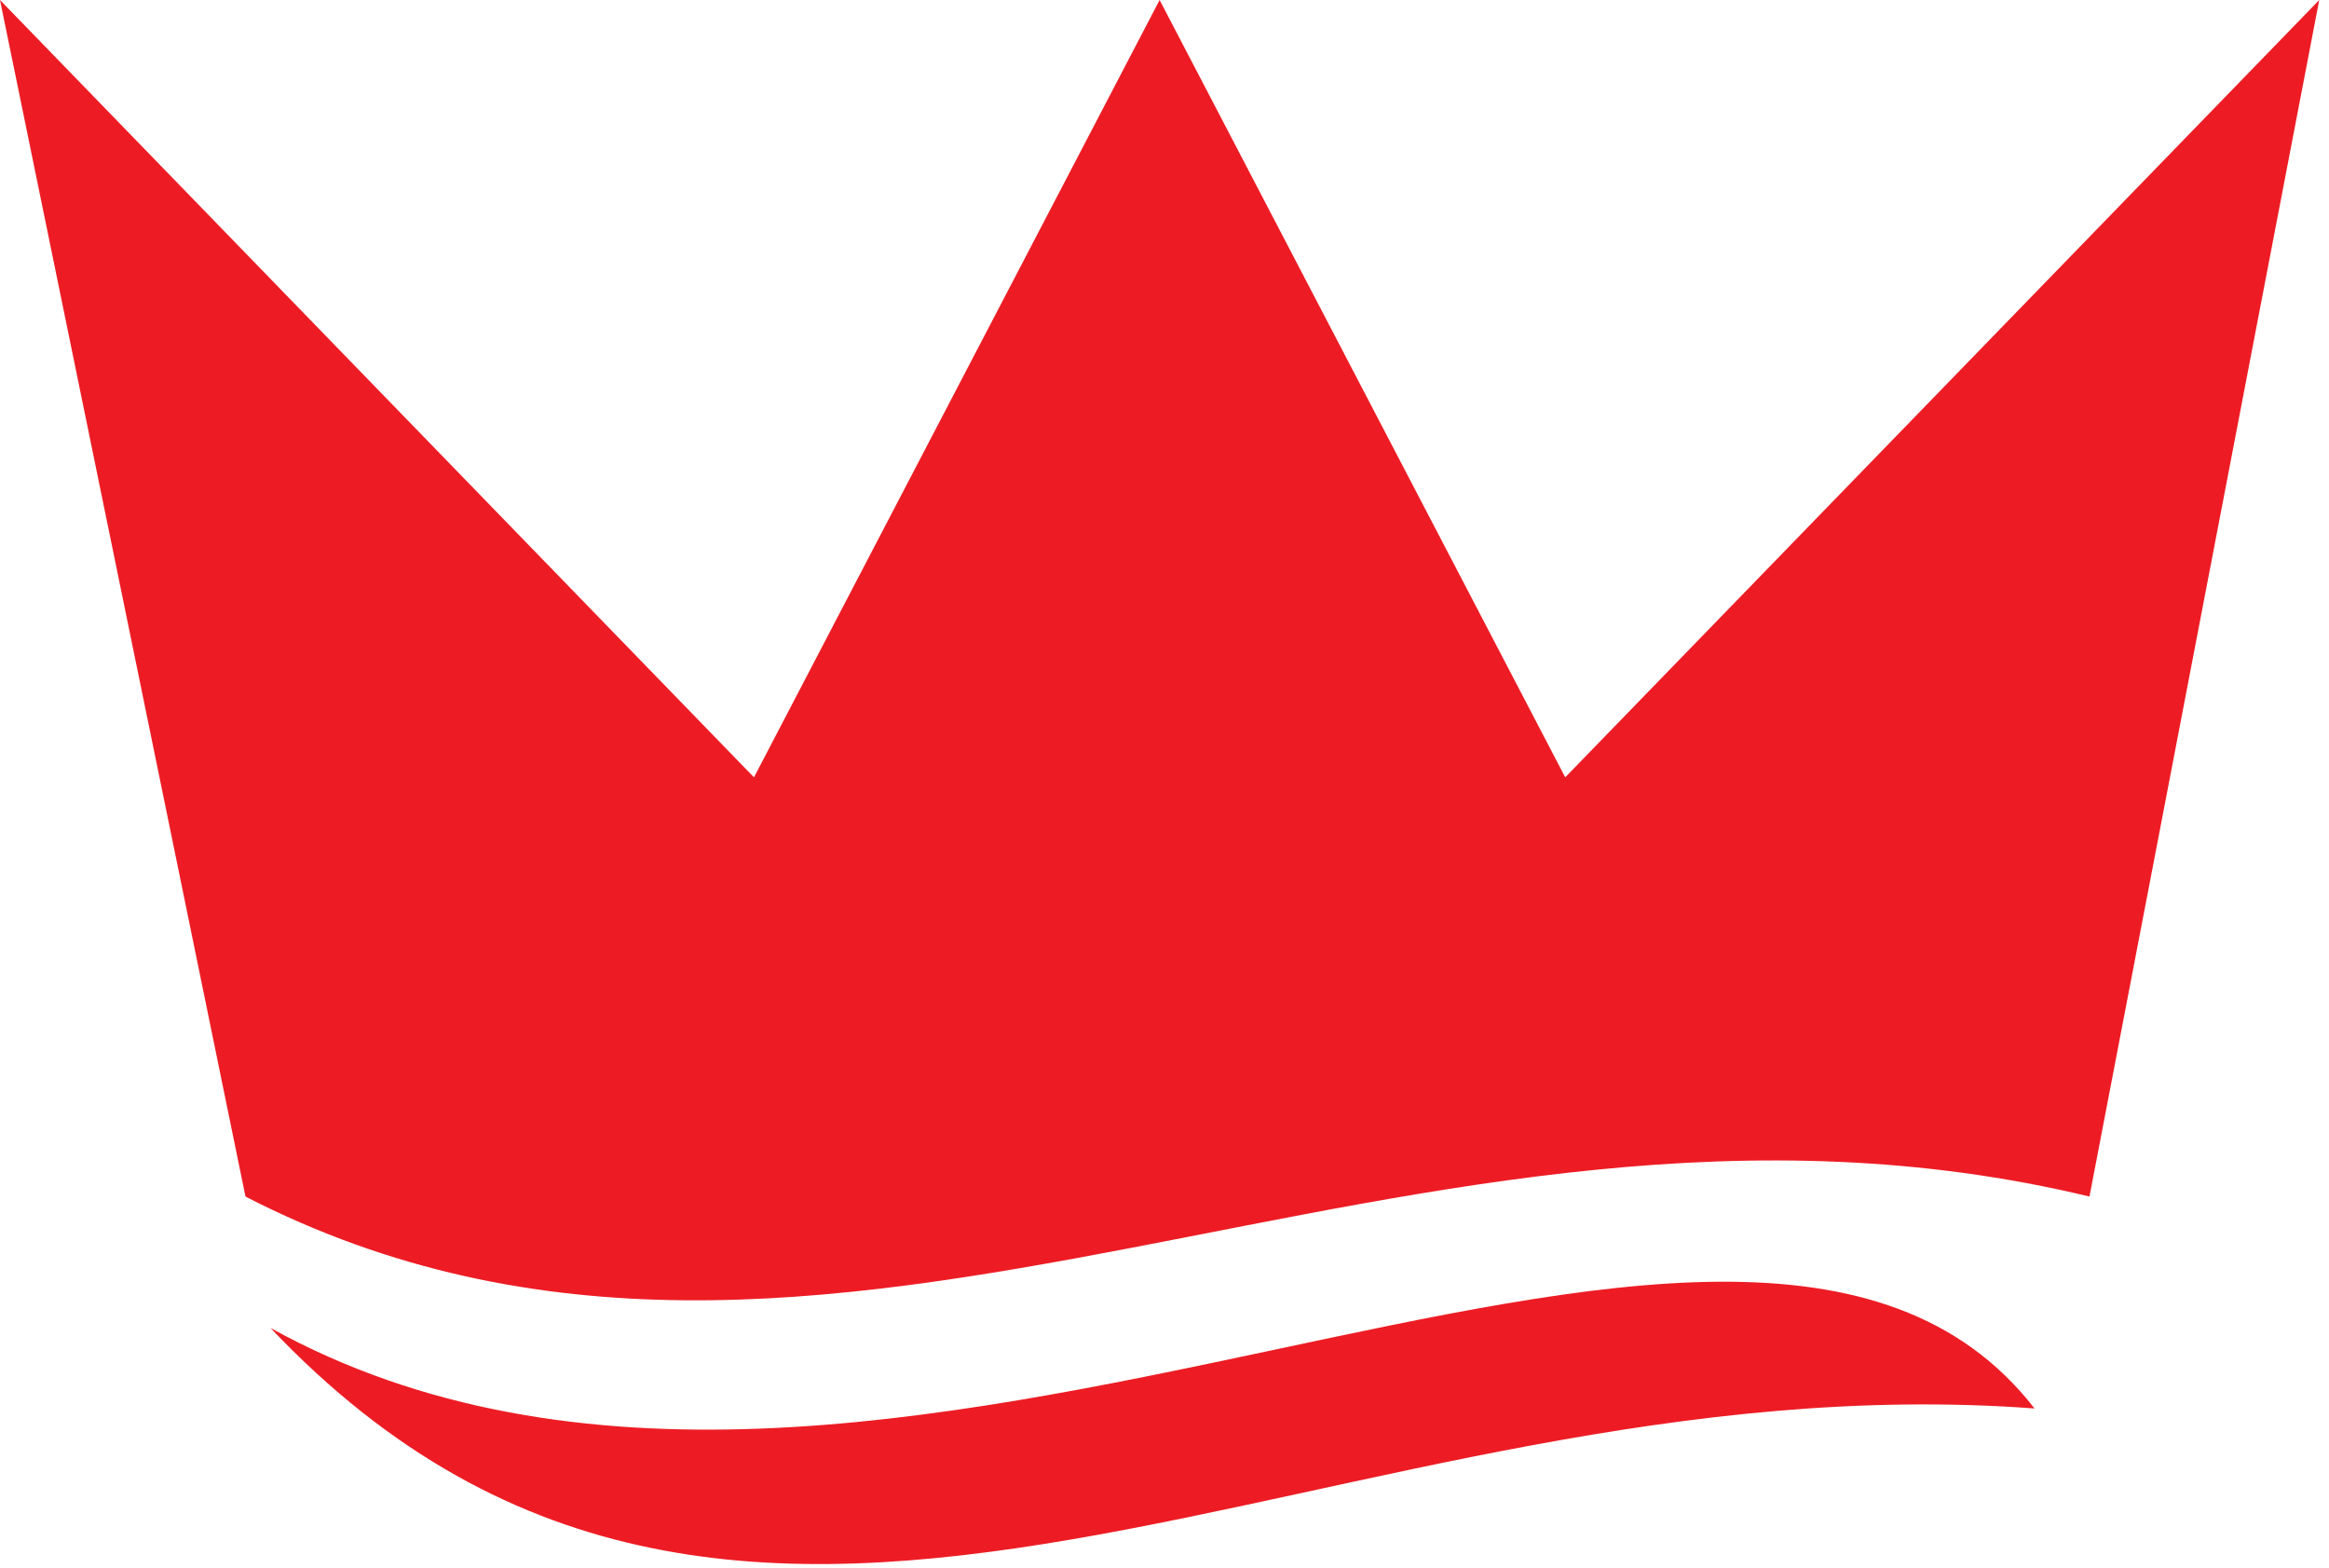 <svg width="52" height="35" viewBox="0 0 52 35" fill="none" xmlns="http://www.w3.org/2000/svg">
<path fill-rule="evenodd" clip-rule="evenodd" d="M45.425 31.445C38.795 22.901 19.63 37.155 6.039 29.647C16.816 41.018 29.788 30.274 45.425 31.445Z" fill="#ED1C24"/>
<path fill-rule="evenodd" clip-rule="evenodd" d="M46.652 26.714L51.782 0L34.947 17.354L25.891 0L16.834 17.354L0 0L5.481 26.714C18.526 33.422 31.469 23.056 46.652 26.714Z" fill="#ED1C24"/>
</svg>
